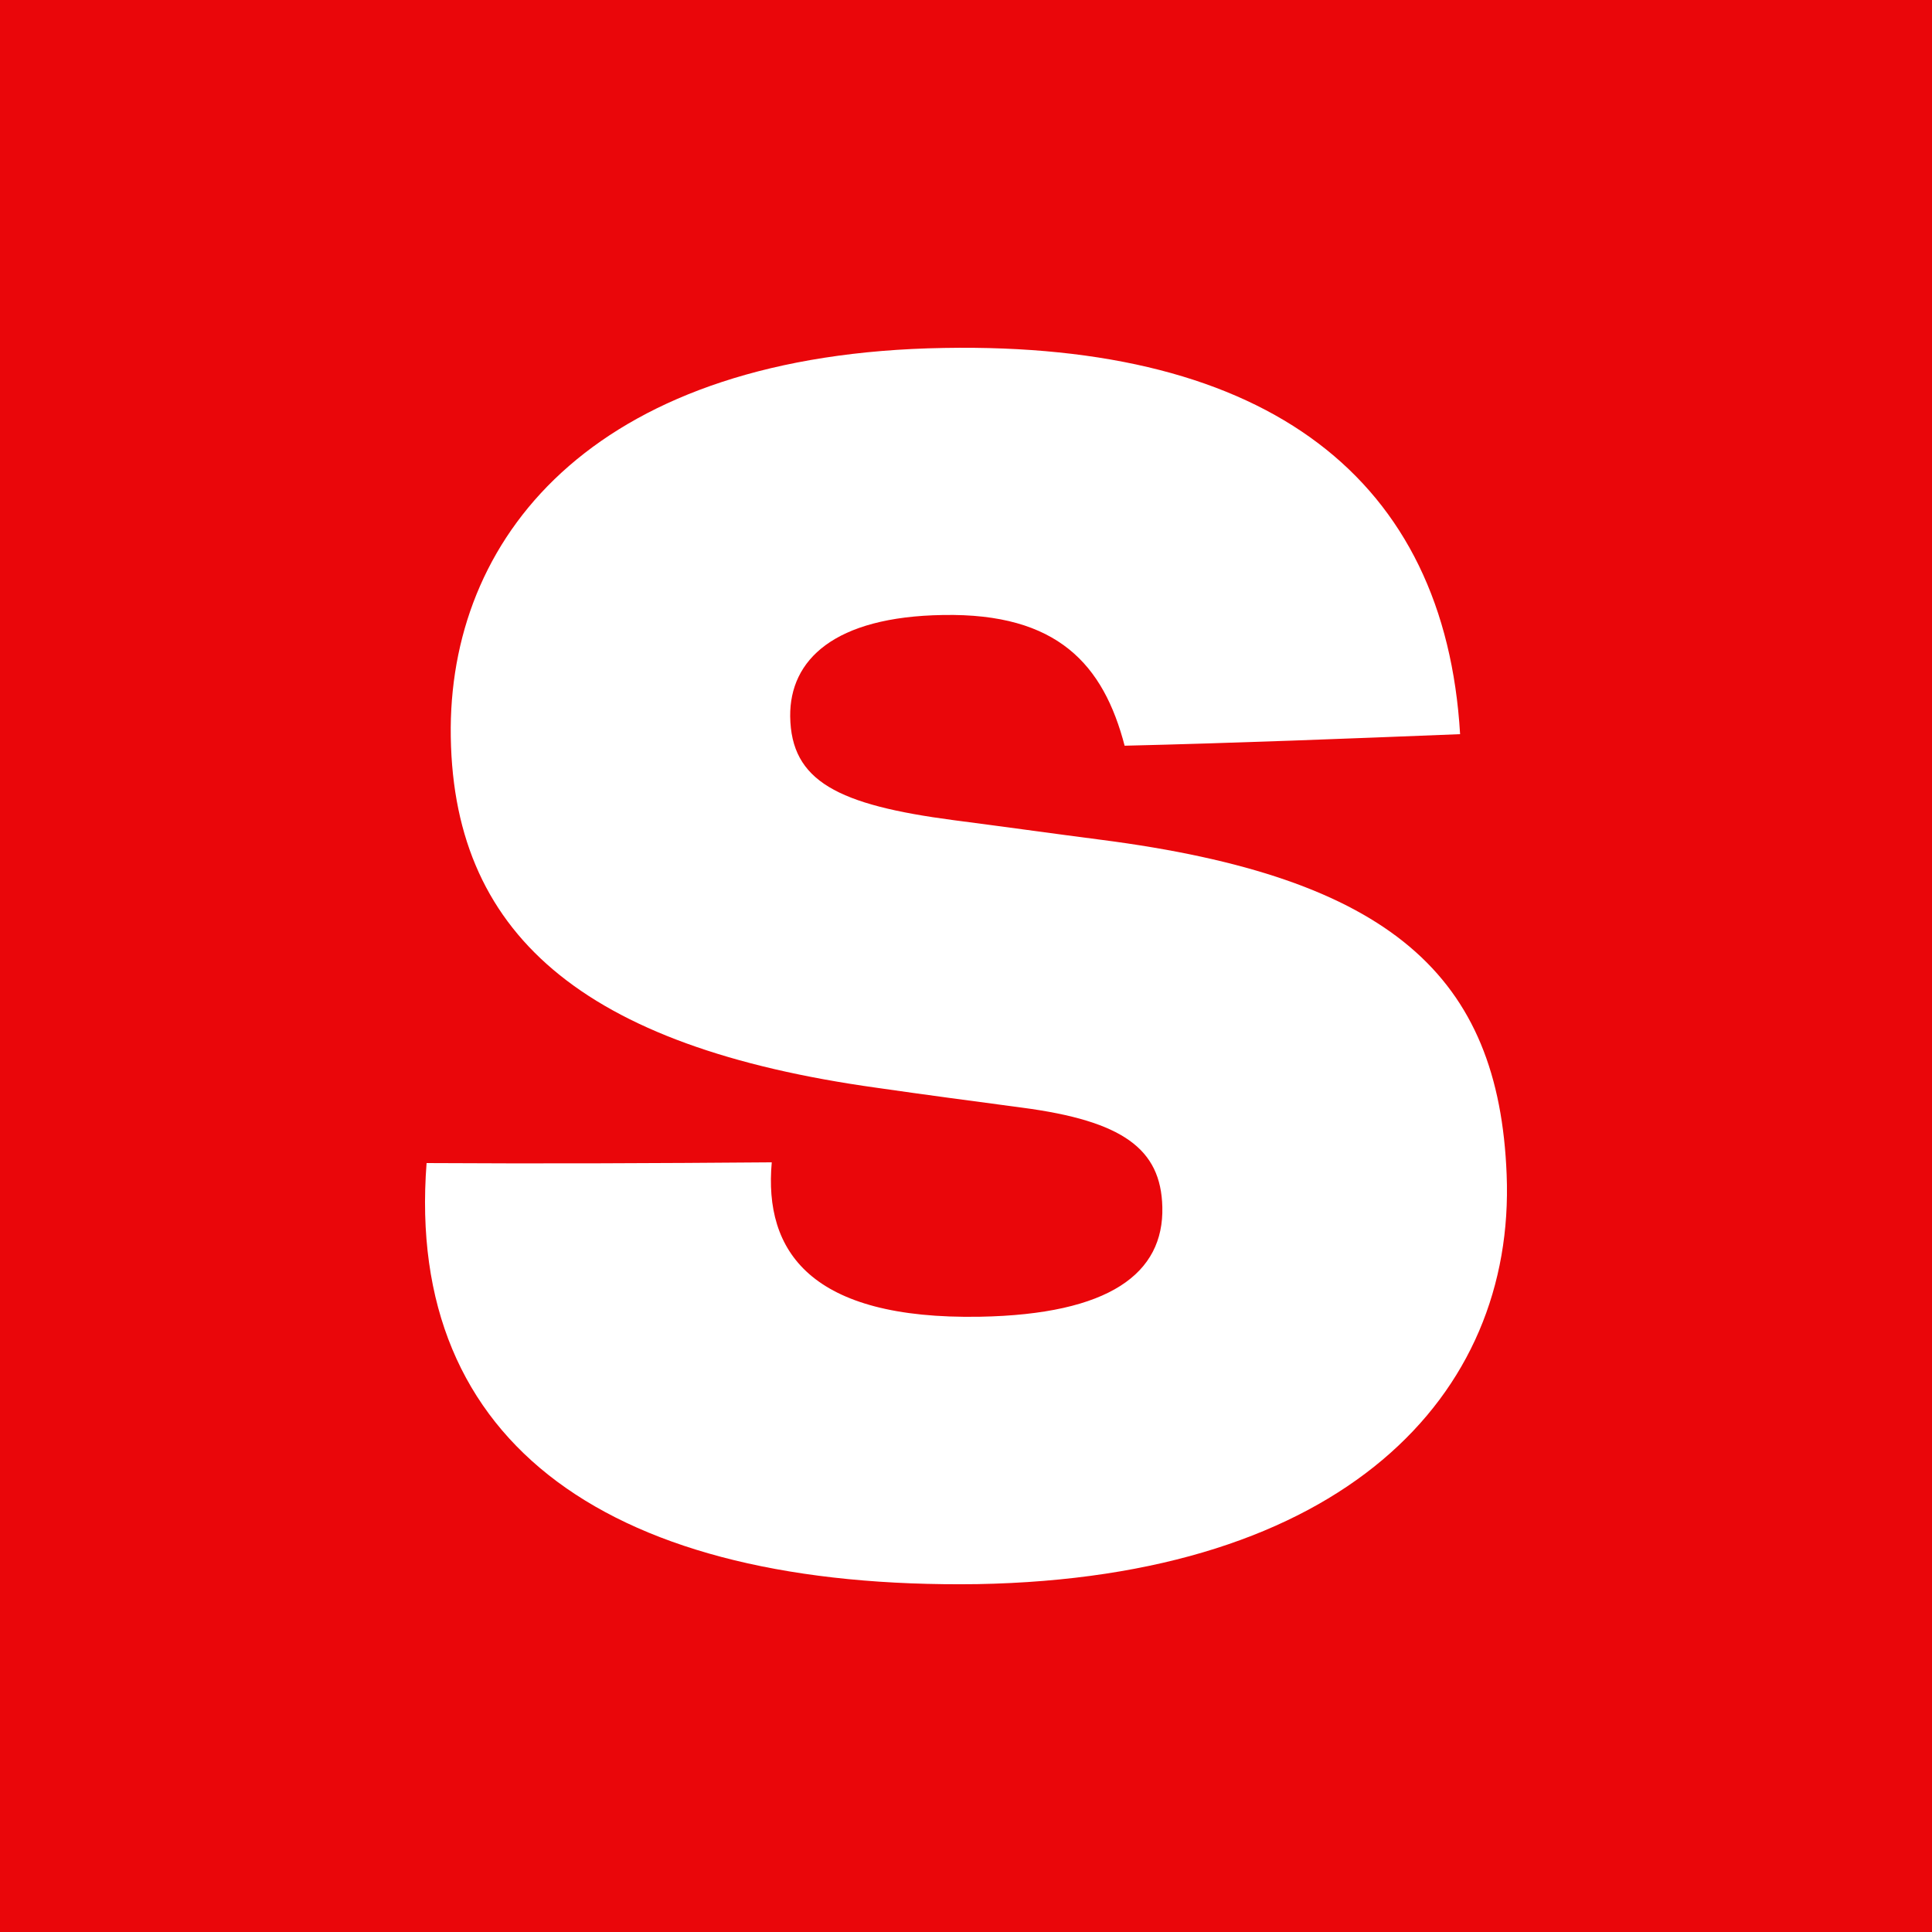 <svg width="50" height="50" viewBox="0 0 50 50" fill="none" xmlns="http://www.w3.org/2000/svg">
<rect width="50" height="50" fill="#EA060A"/>
<path d="M29.109 19.313C28.56 17.197 27.372 15.863 24.407 15.916C21.587 15.96 20.435 17.078 20.45 18.54C20.472 20.219 21.684 20.831 24.681 21.226C25.948 21.39 27.217 21.568 28.484 21.732C36.009 22.7 38.792 25.268 38.992 30.4C39.22 36.128 34.754 40.828 25.293 40.997C15.87 41.129 10.475 37.427 11.04 30.1C14.017 30.118 17.003 30.105 19.973 30.081C19.766 32.385 20.97 34.154 25.359 34.077C28.716 34.016 30.125 32.955 30.081 31.236C30.045 29.735 29.062 29.01 26.453 28.666C25.2 28.499 23.947 28.333 22.692 28.152C15.093 27.095 11.639 24.173 11.665 18.827C11.704 13.727 15.534 9.15 24.43 9.005C32.845 8.854 37.398 12.408 37.787 19C34.891 19.115 31.995 19.23 29.106 19.299L29.109 19.313Z" fill="white"/>
</svg>
